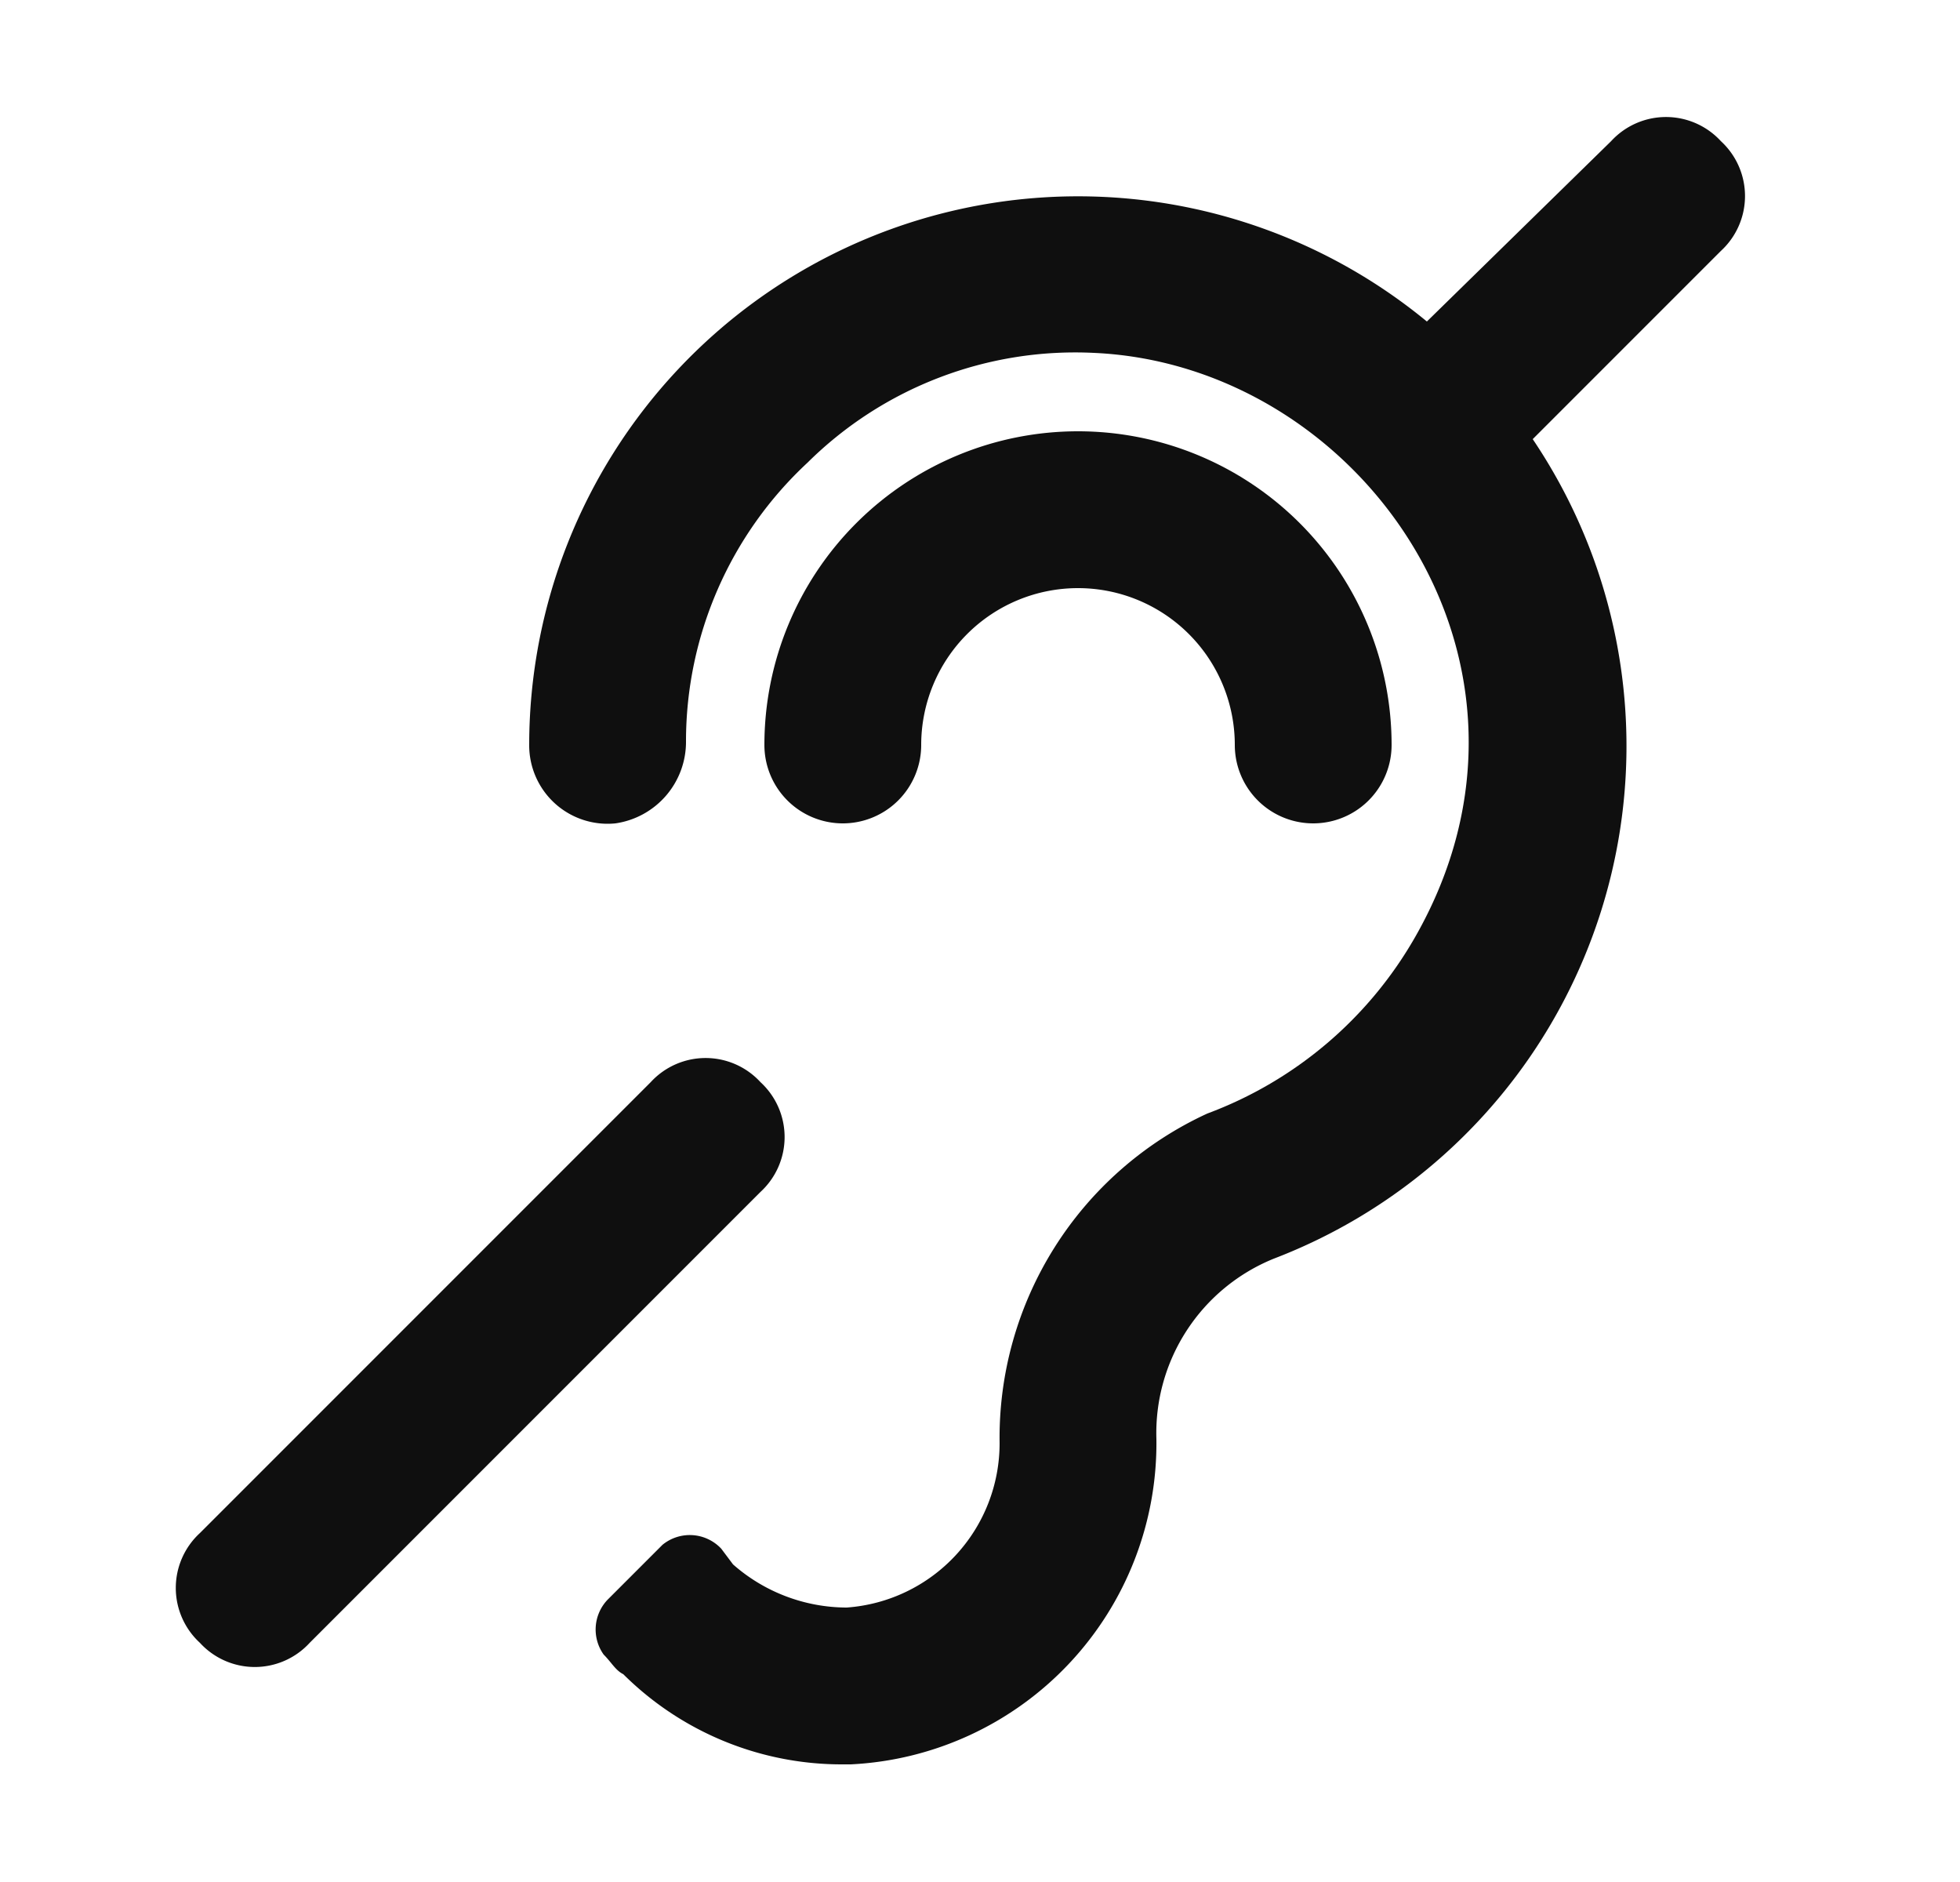 <svg width="25" height="24" viewBox="0 0 25 24" fill="none" xmlns="http://www.w3.org/2000/svg"><g clip-path="url(#clip0_6395_6986)" fill="#0F0F0F"><path d="M9.7 13.8a.95.95 0 00-1.4 0l-5.75 5.75a.95.95 0 000 1.4.949.949 0 001.4 0L9.7 15.2a.95.95 0 000-1.4z"/><path d="M21.95 1.8a.95.95 0 00-1.4 0L18.2 4.1A7 7 0 006.75 9.5a1 1 0 001.1 1 1.05 1.05 0 00.9-1.05A4.85 4.85 0 0110.3 5.9a4.85 4.85 0 013.65-1.4c3.4.15 6.1 3.95 4.1 7.45a5.1 5.1 0 01-2.65 2.25 4.55 4.55 0 00-2.65 4.2 2.1 2.1 0 01-1.95 2.1 2.2 2.2 0 01-1.45-.55l-.15-.2a.55.55 0 00-.75-.05l-.7.7a.55.55 0 00-.05.7c.1.1.15.2.25.25a3.95 3.95 0 002.8 1.15h.1a4.1 4.1 0 003.9-4.15 2.4 2.4 0 011.5-2.3 7 7 0 003.3-10.45l2.4-2.4a.95.95 0 000-1.4z"/><path d="M10.75 10.5a1 1 0 001-1 2 2 0 114 0 1 1 0 002 0 4 4 0 10-8 0 1 1 0 001 1z"/></g><defs><clipPath id="clip0_6395_6986"><path fill="#fff" transform="translate(.25)" d="M0 0h24v24H0z"/></clipPath></defs></svg>